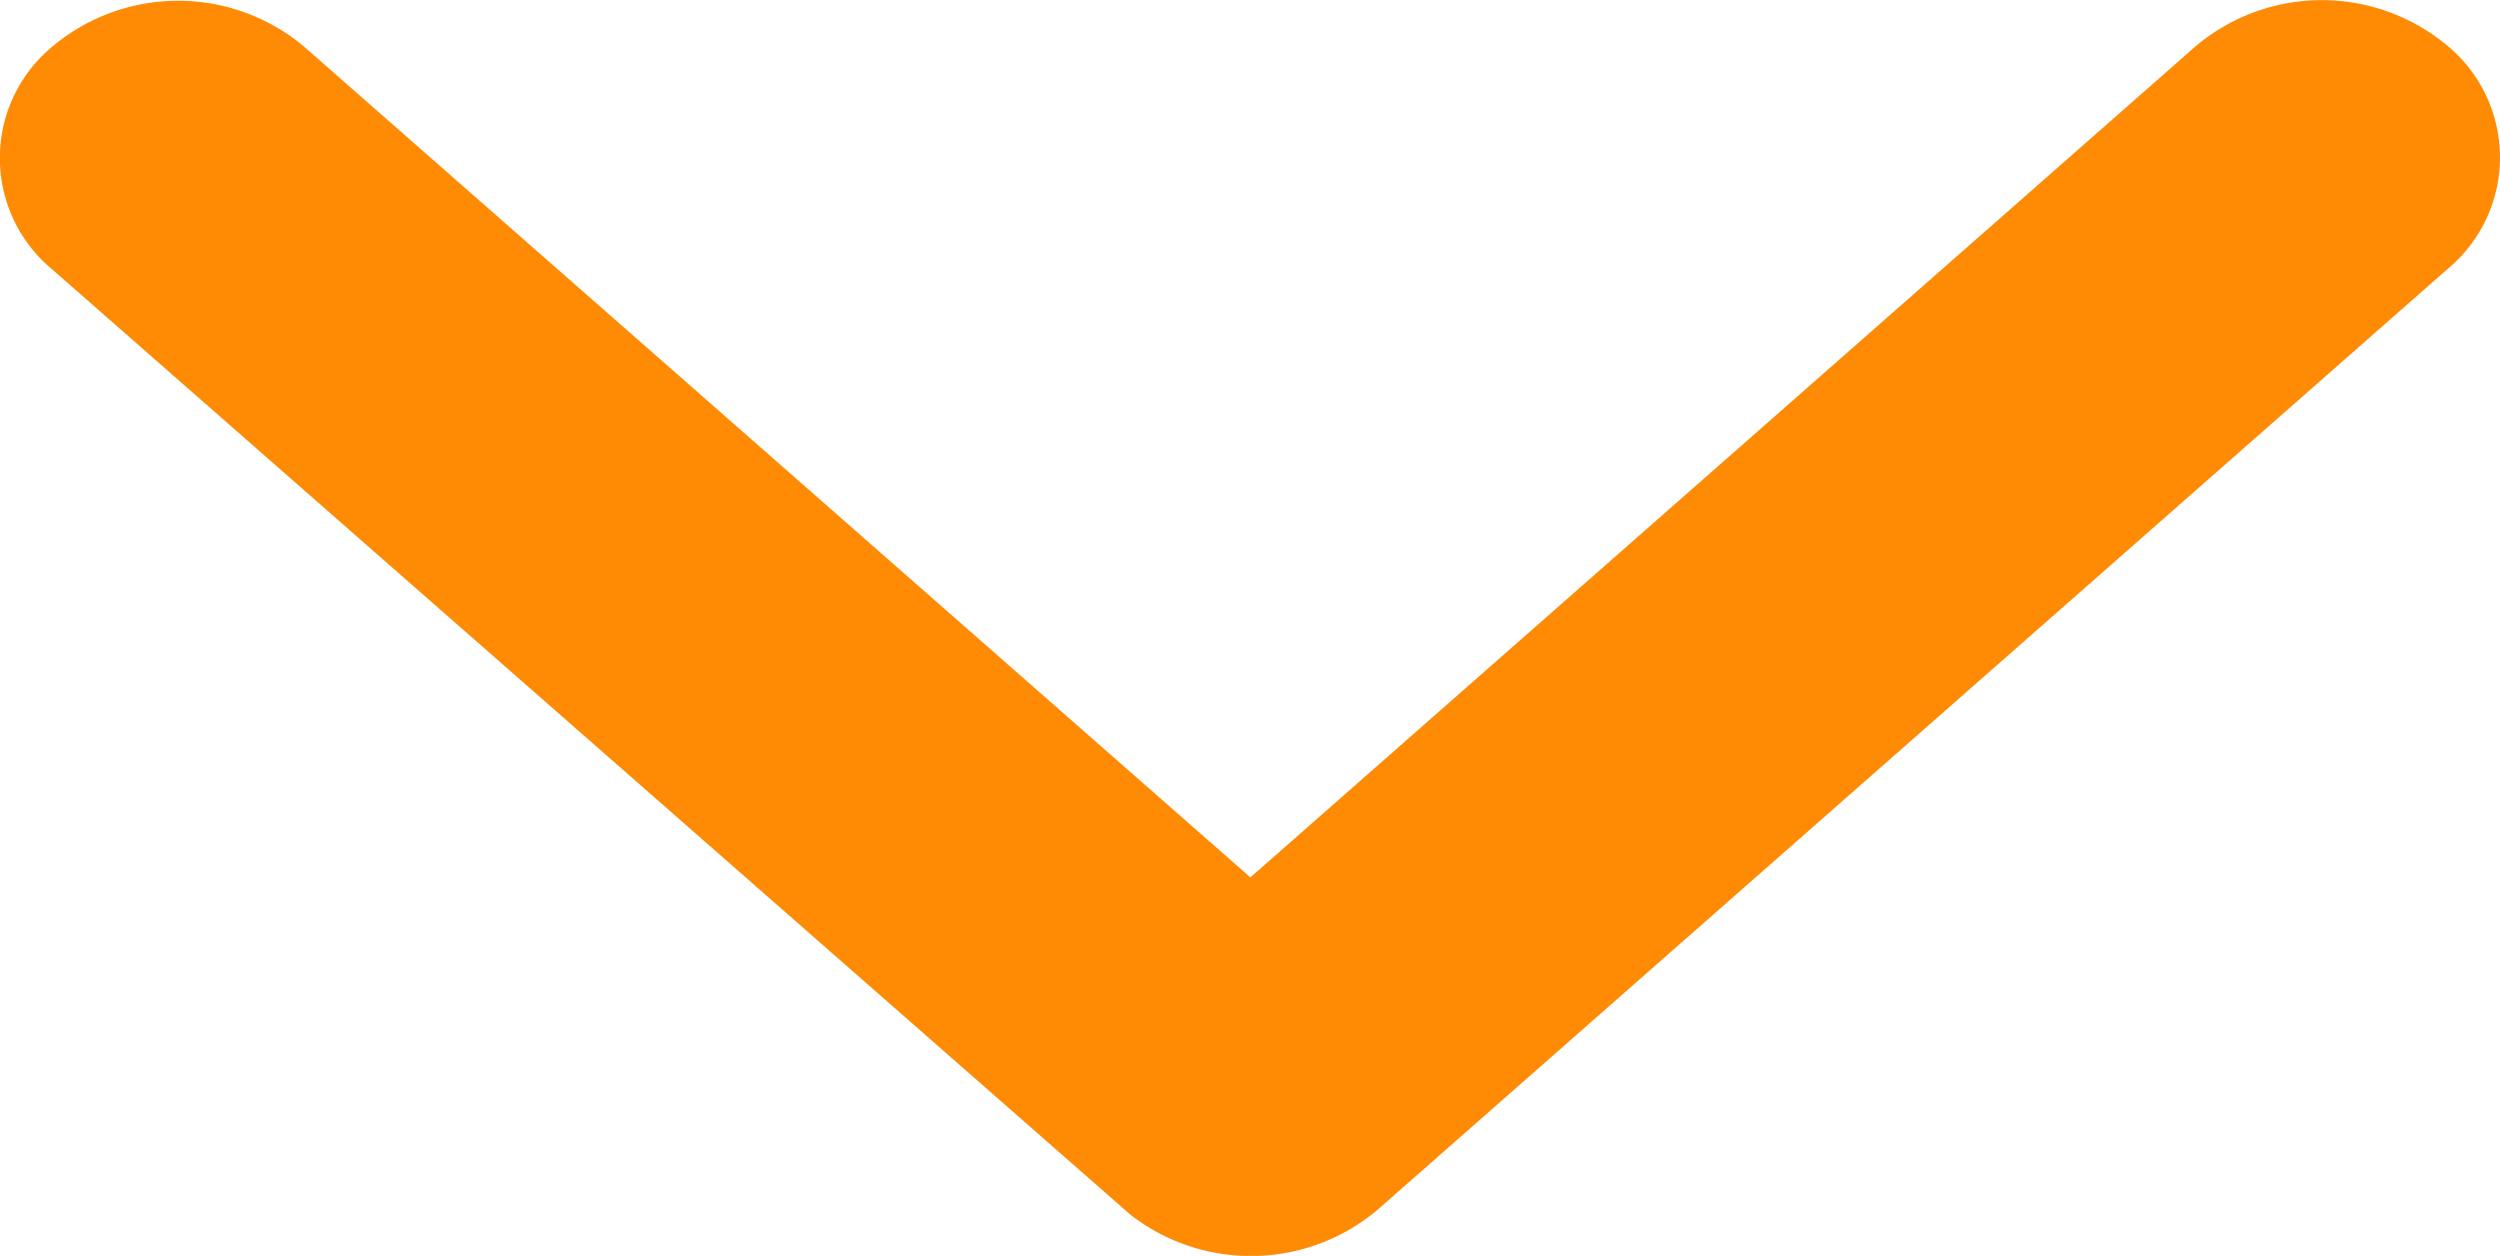 <svg xmlns="http://www.w3.org/2000/svg" width="15.905" height="7.99" viewBox="0 0 15.905 7.99">
  <path id="Icon_ionic-ios-arrow-down" data-name="Icon ionic-ios-arrow-down" d="M14.143,16.828l6.014-5.288a1.245,1.245,0,0,1,1.605,0,.922.922,0,0,1,0,1.415l-6.814,5.991a1.25,1.25,0,0,1-1.567.029L6.519,12.959a.92.92,0,0,1,0-1.415,1.245,1.245,0,0,1,1.605,0Z" transform="translate(-6.188 -11.246)" fill="#ff8a04"/>
</svg>
